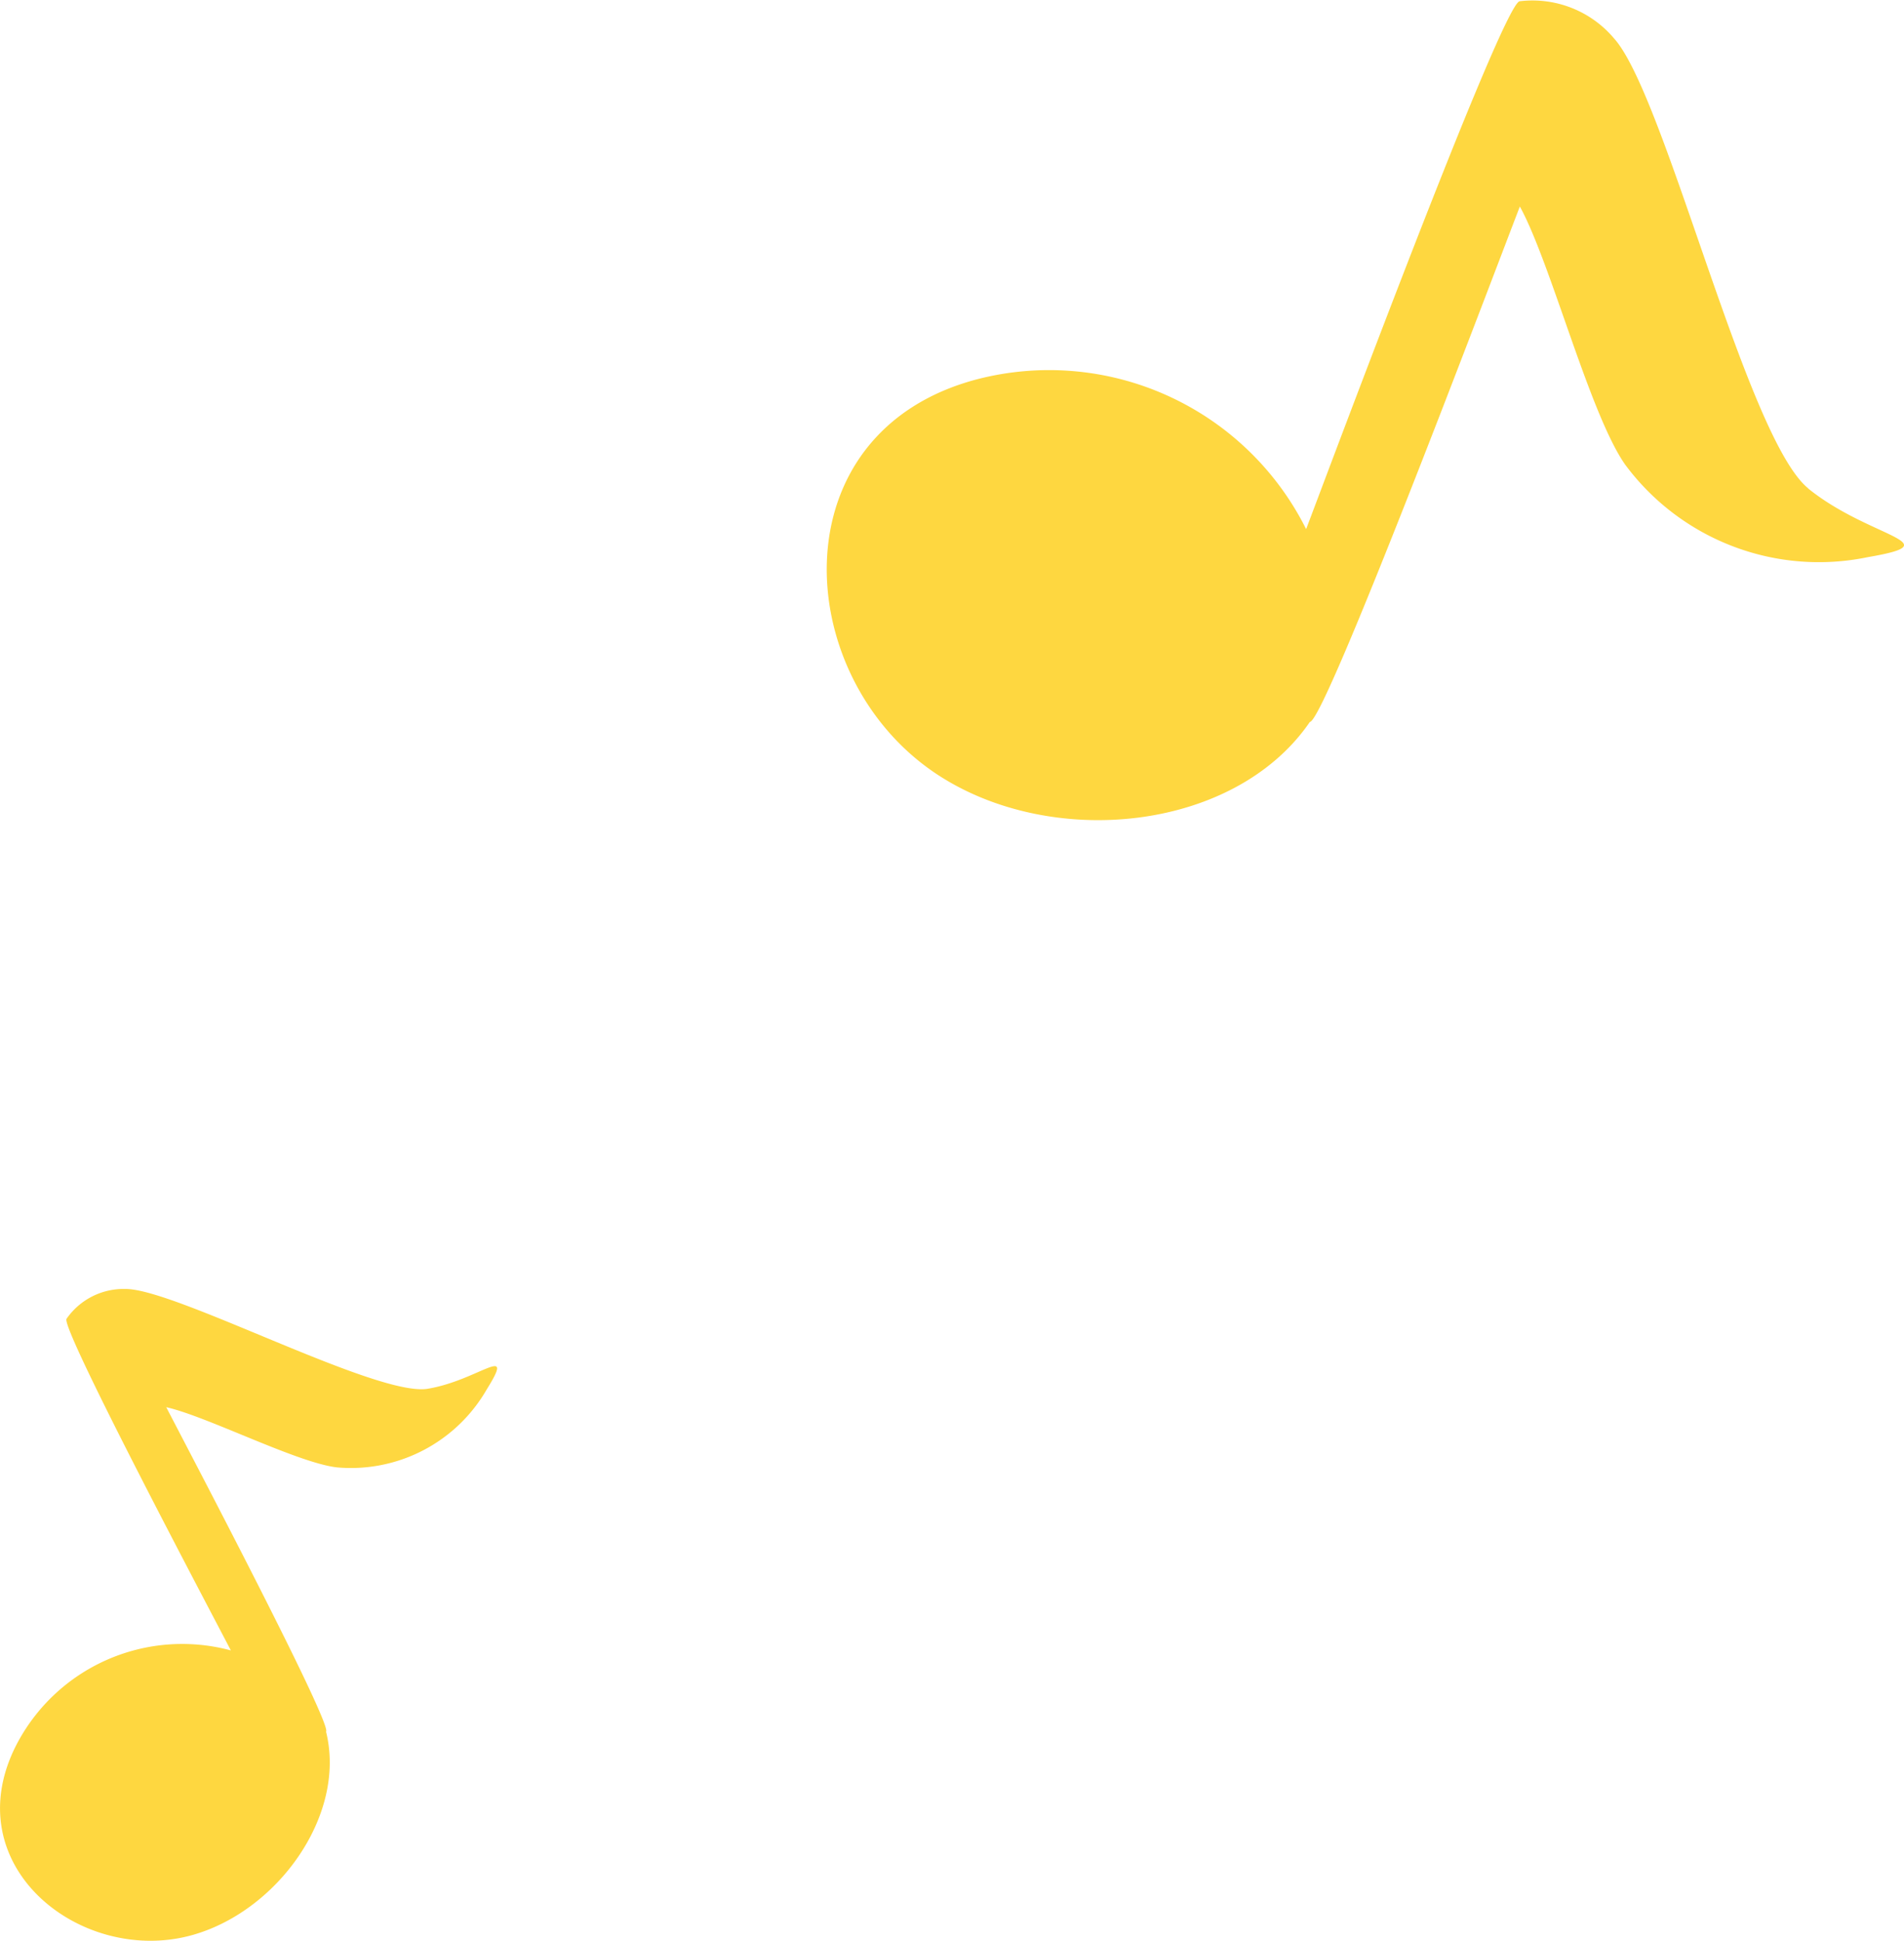 <svg xmlns="http://www.w3.org/2000/svg" width="40.935" height="41.717" viewBox="0 0 40.935 41.717">
  <g id="note_symbol_sp" transform="translate(0)">
    <path id="パス_199" data-name="パス 199" d="M9.194,48.121c1.093-.182,1.9-1,1.273.008a3.37,3.37,0,0,1-3.223,1.682c-.861-.1-2.8-1.1-3.671-1.294.5.964,3.576,6.817,3.436,6.975.45,1.807-1.068,3.9-2.934,4.387-2.359.614-5.037-1.508-3.733-4.086a4.015,4.015,0,0,1,4.62-2.048C4.629,53.1,1.3,46.827,1.429,46.618a1.492,1.492,0,0,1,1.266-.642c1.067-.01,5.407,2.326,6.5,2.145" transform="translate(0.001 -18.27)" fill="#fed740"/>
    <path id="パス_200" data-name="パス 200" d="M50.594,10.5c1.326,1.071,3.1,1.163,1.291,1.474a5.185,5.185,0,0,1-5.228-1.99c-.764-1.093-1.6-4.344-2.262-5.545-.6,1.557-4.19,11.078-4.515,11.079-1.62,2.364-5.58,2.756-8.045,1.106-3.117-2.088-3.411-7.336.888-8.471A6.177,6.177,0,0,1,39.8,11.373C40.2,10.328,44.014.089,44.39.027a2.292,2.292,0,0,1,2.031.8c1.1,1.217,2.849,8.6,4.174,9.67" transform="translate(-11.719 0)" fill="#fed740"/>
  </g>
</svg>
